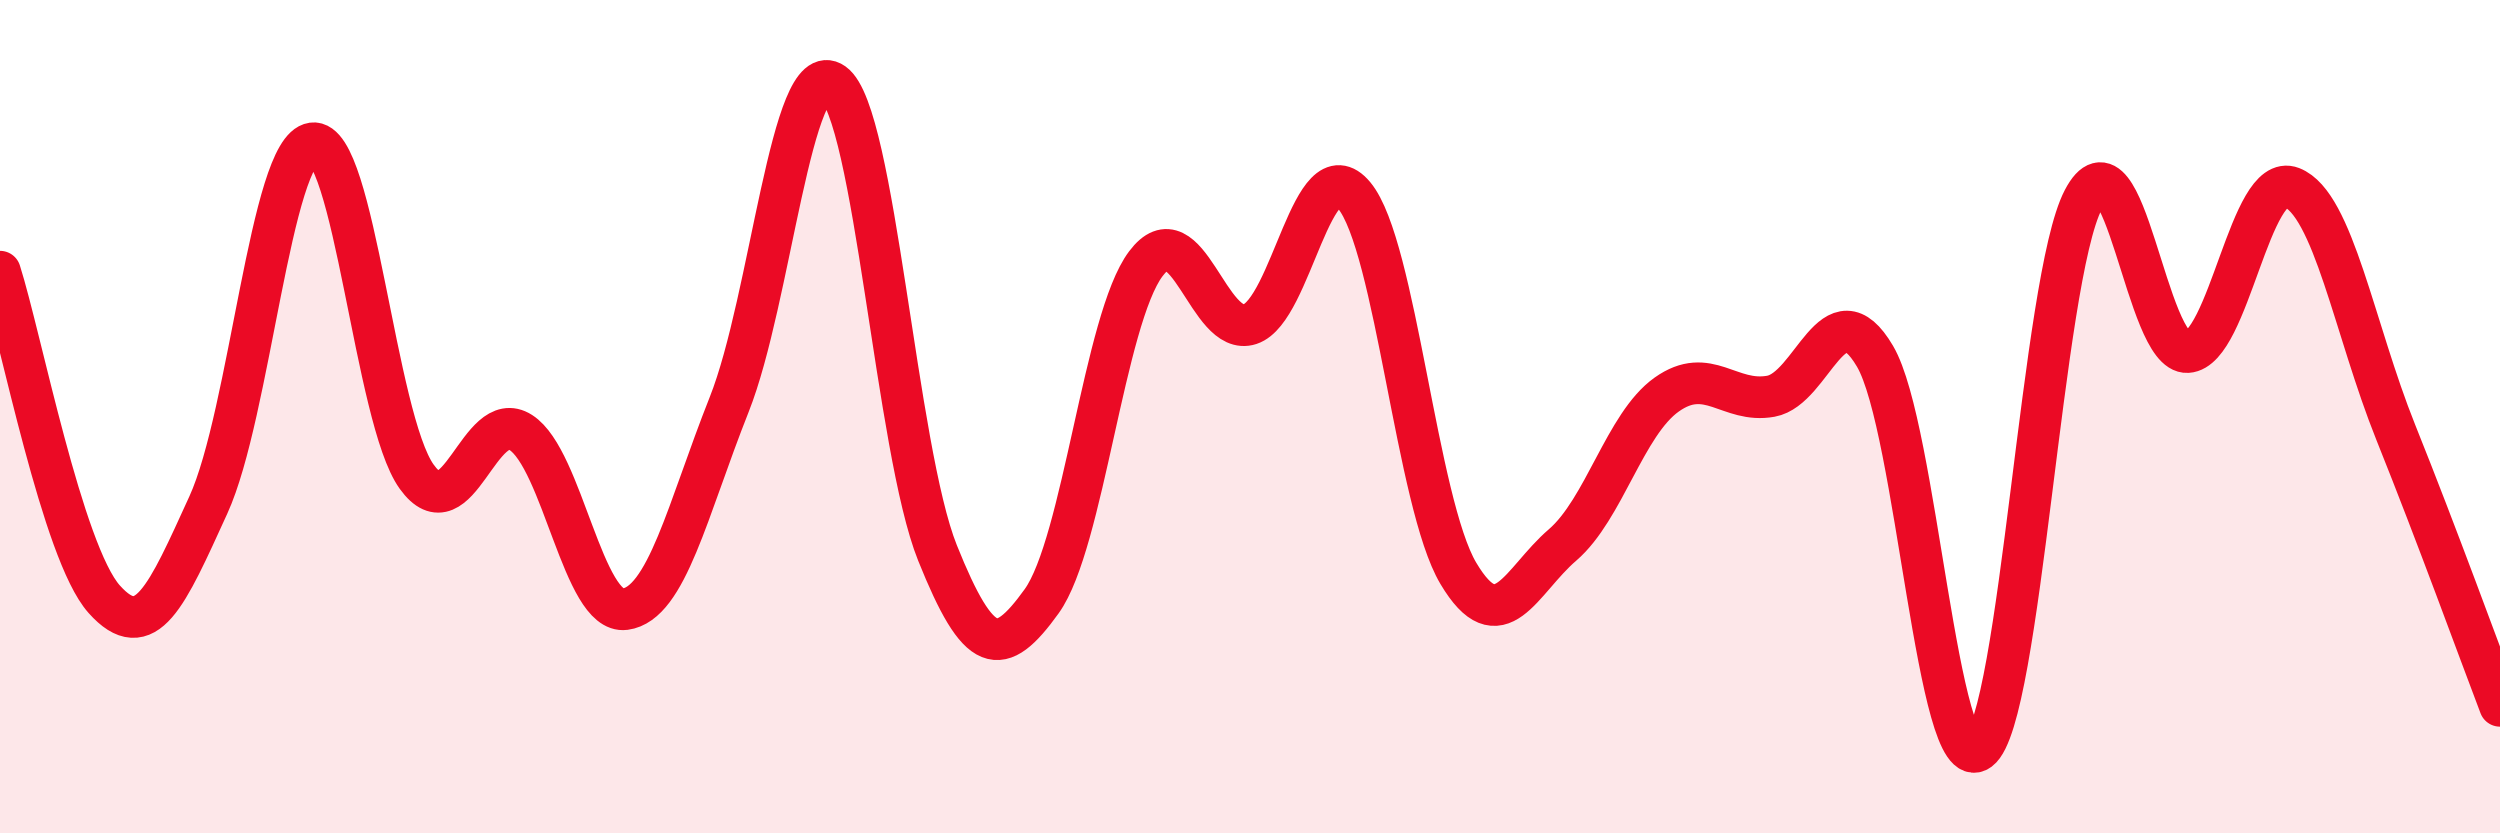 
    <svg width="60" height="20" viewBox="0 0 60 20" xmlns="http://www.w3.org/2000/svg">
      <path
        d="M 0,6.52 C 0.5,8.09 1.5,13.26 2.5,14.38 C 3.5,15.5 4,14.31 5,12.12 C 6,9.93 6.5,3.58 7.5,3.44 C 8.5,3.3 9,10.05 10,11.44 C 11,12.83 11.5,9.74 12.5,10.38 C 13.5,11.02 14,14.75 15,14.62 C 16,14.49 16.5,12.23 17.5,9.71 C 18.5,7.19 19,1.29 20,2 C 21,2.71 21.5,10.78 22.5,13.27 C 23.5,15.76 24,15.82 25,14.43 C 26,13.04 26.5,7.66 27.5,6.33 C 28.5,5 29,8.11 30,7.78 C 31,7.45 31.5,3.49 32.5,4.69 C 33.5,5.89 34,12.08 35,13.76 C 36,15.44 36.5,13.94 37.5,13.08 C 38.5,12.22 39,10.18 40,9.47 C 41,8.76 41.5,9.69 42.5,9.51 C 43.5,9.33 44,6.85 45,8.55 C 46,10.25 46.5,18.75 47.5,18 C 48.5,17.25 49,6.7 50,4.79 C 51,2.88 51.5,8.51 52.5,8.45 C 53.5,8.39 54,4.11 55,4.5 C 56,4.89 56.5,7.89 57.5,10.38 C 58.5,12.87 59.5,15.63 60,16.94L60 20L0 20Z"
        fill="#EB0A25"
        opacity="0.1"
        stroke-linecap="round"
        stroke-linejoin="round"
      />
      <path
        d="M 0,6.52 C 0.5,8.09 1.5,13.26 2.5,14.38 C 3.5,15.5 4,14.31 5,12.12 C 6,9.93 6.5,3.58 7.5,3.44 C 8.5,3.3 9,10.05 10,11.44 C 11,12.83 11.5,9.74 12.5,10.38 C 13.5,11.02 14,14.75 15,14.62 C 16,14.49 16.5,12.23 17.5,9.71 C 18.5,7.19 19,1.29 20,2 C 21,2.71 21.5,10.78 22.5,13.27 C 23.5,15.76 24,15.82 25,14.43 C 26,13.04 26.5,7.66 27.5,6.33 C 28.5,5 29,8.11 30,7.78 C 31,7.45 31.5,3.49 32.5,4.69 C 33.5,5.89 34,12.08 35,13.76 C 36,15.44 36.5,13.94 37.5,13.08 C 38.5,12.22 39,10.18 40,9.47 C 41,8.76 41.5,9.69 42.5,9.51 C 43.5,9.33 44,6.85 45,8.55 C 46,10.25 46.5,18.75 47.5,18 C 48.5,17.25 49,6.7 50,4.79 C 51,2.88 51.5,8.51 52.5,8.45 C 53.5,8.39 54,4.11 55,4.5 C 56,4.89 56.5,7.89 57.5,10.38 C 58.5,12.87 59.5,15.63 60,16.94"
        stroke="#EB0A25"
        stroke-width="1"
        fill="none"
        stroke-linecap="round"
        stroke-linejoin="round"
      />
    </svg>
  